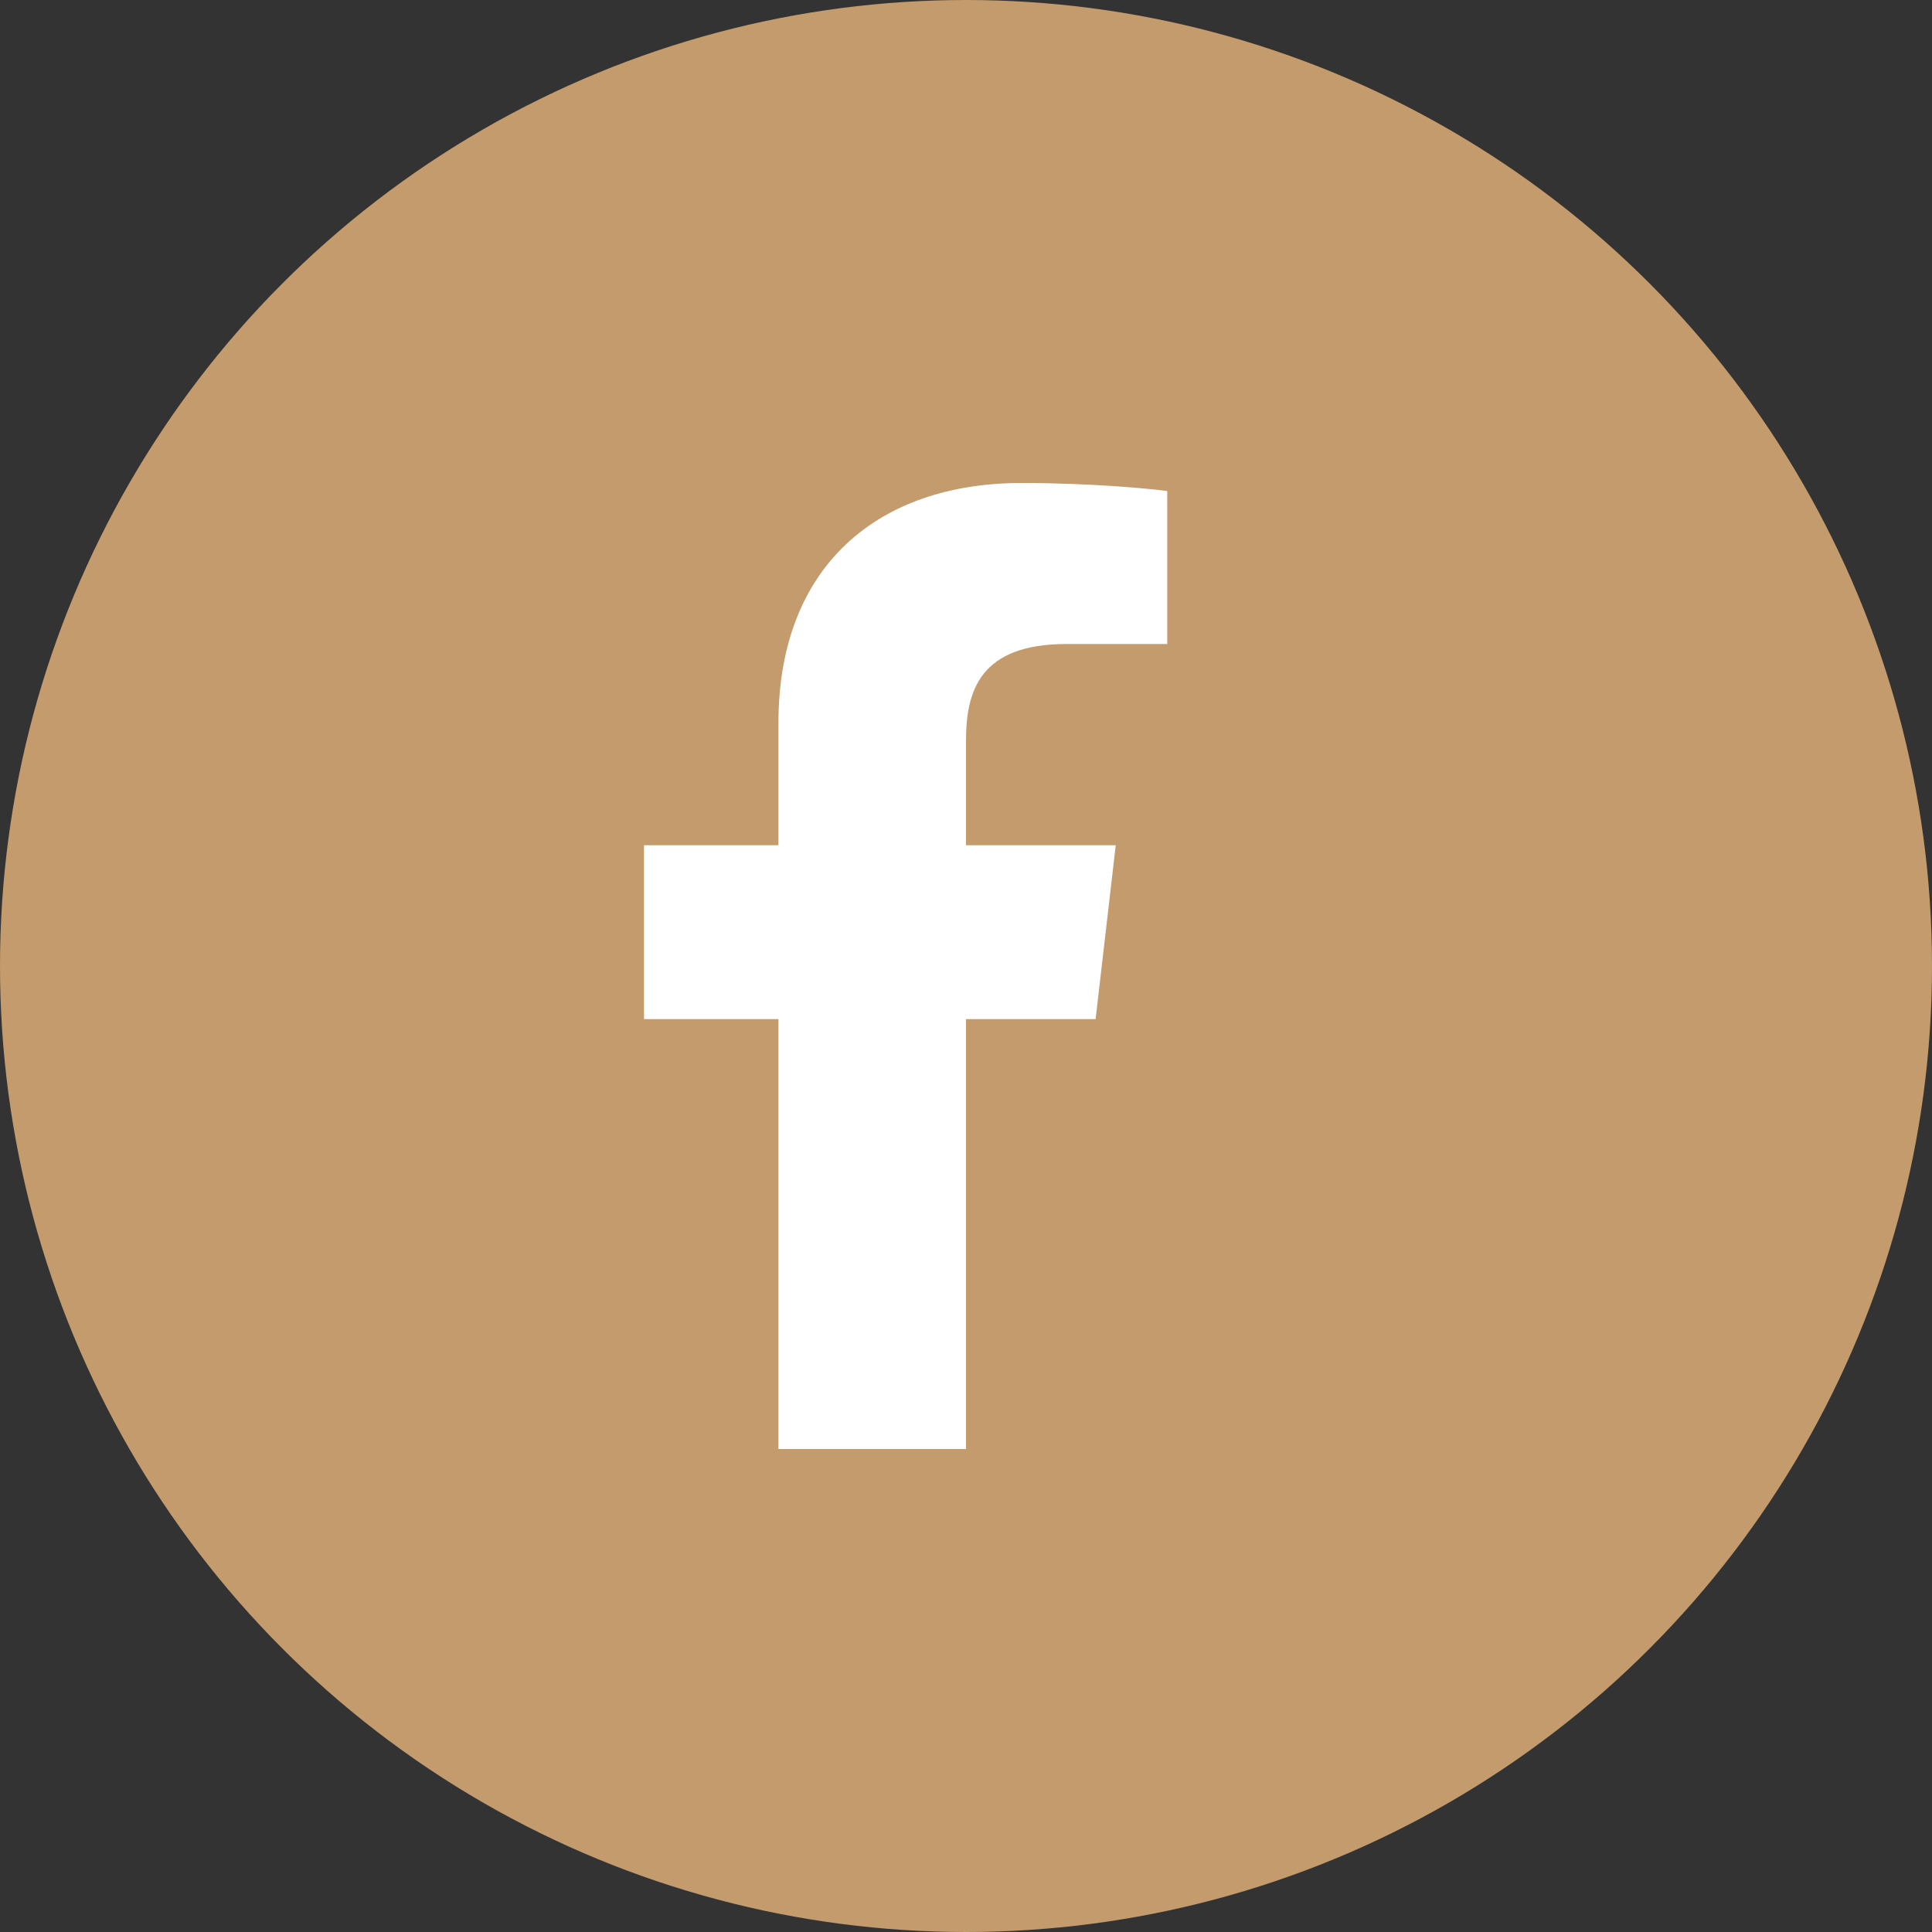 <svg xmlns="http://www.w3.org/2000/svg" width="48" height="48" fill="none"><rect width="100%" height="100%" fill="#333333" stroke="none"/><circle cx="24" cy="24" r="24" fill="#C49B6C"/><path fill="#fff" d="M26.5 16H29v-3.8c-.43-.06-1.9-.2-3.62-.2-3.56 0-6.04 2.06-6.04 5.96V21H16v4.32h3.34V36H24V25.32h3.22l.5-4.32H24v-2.59c0-1.24.34-2.41 2.5-2.41Z"/></svg>